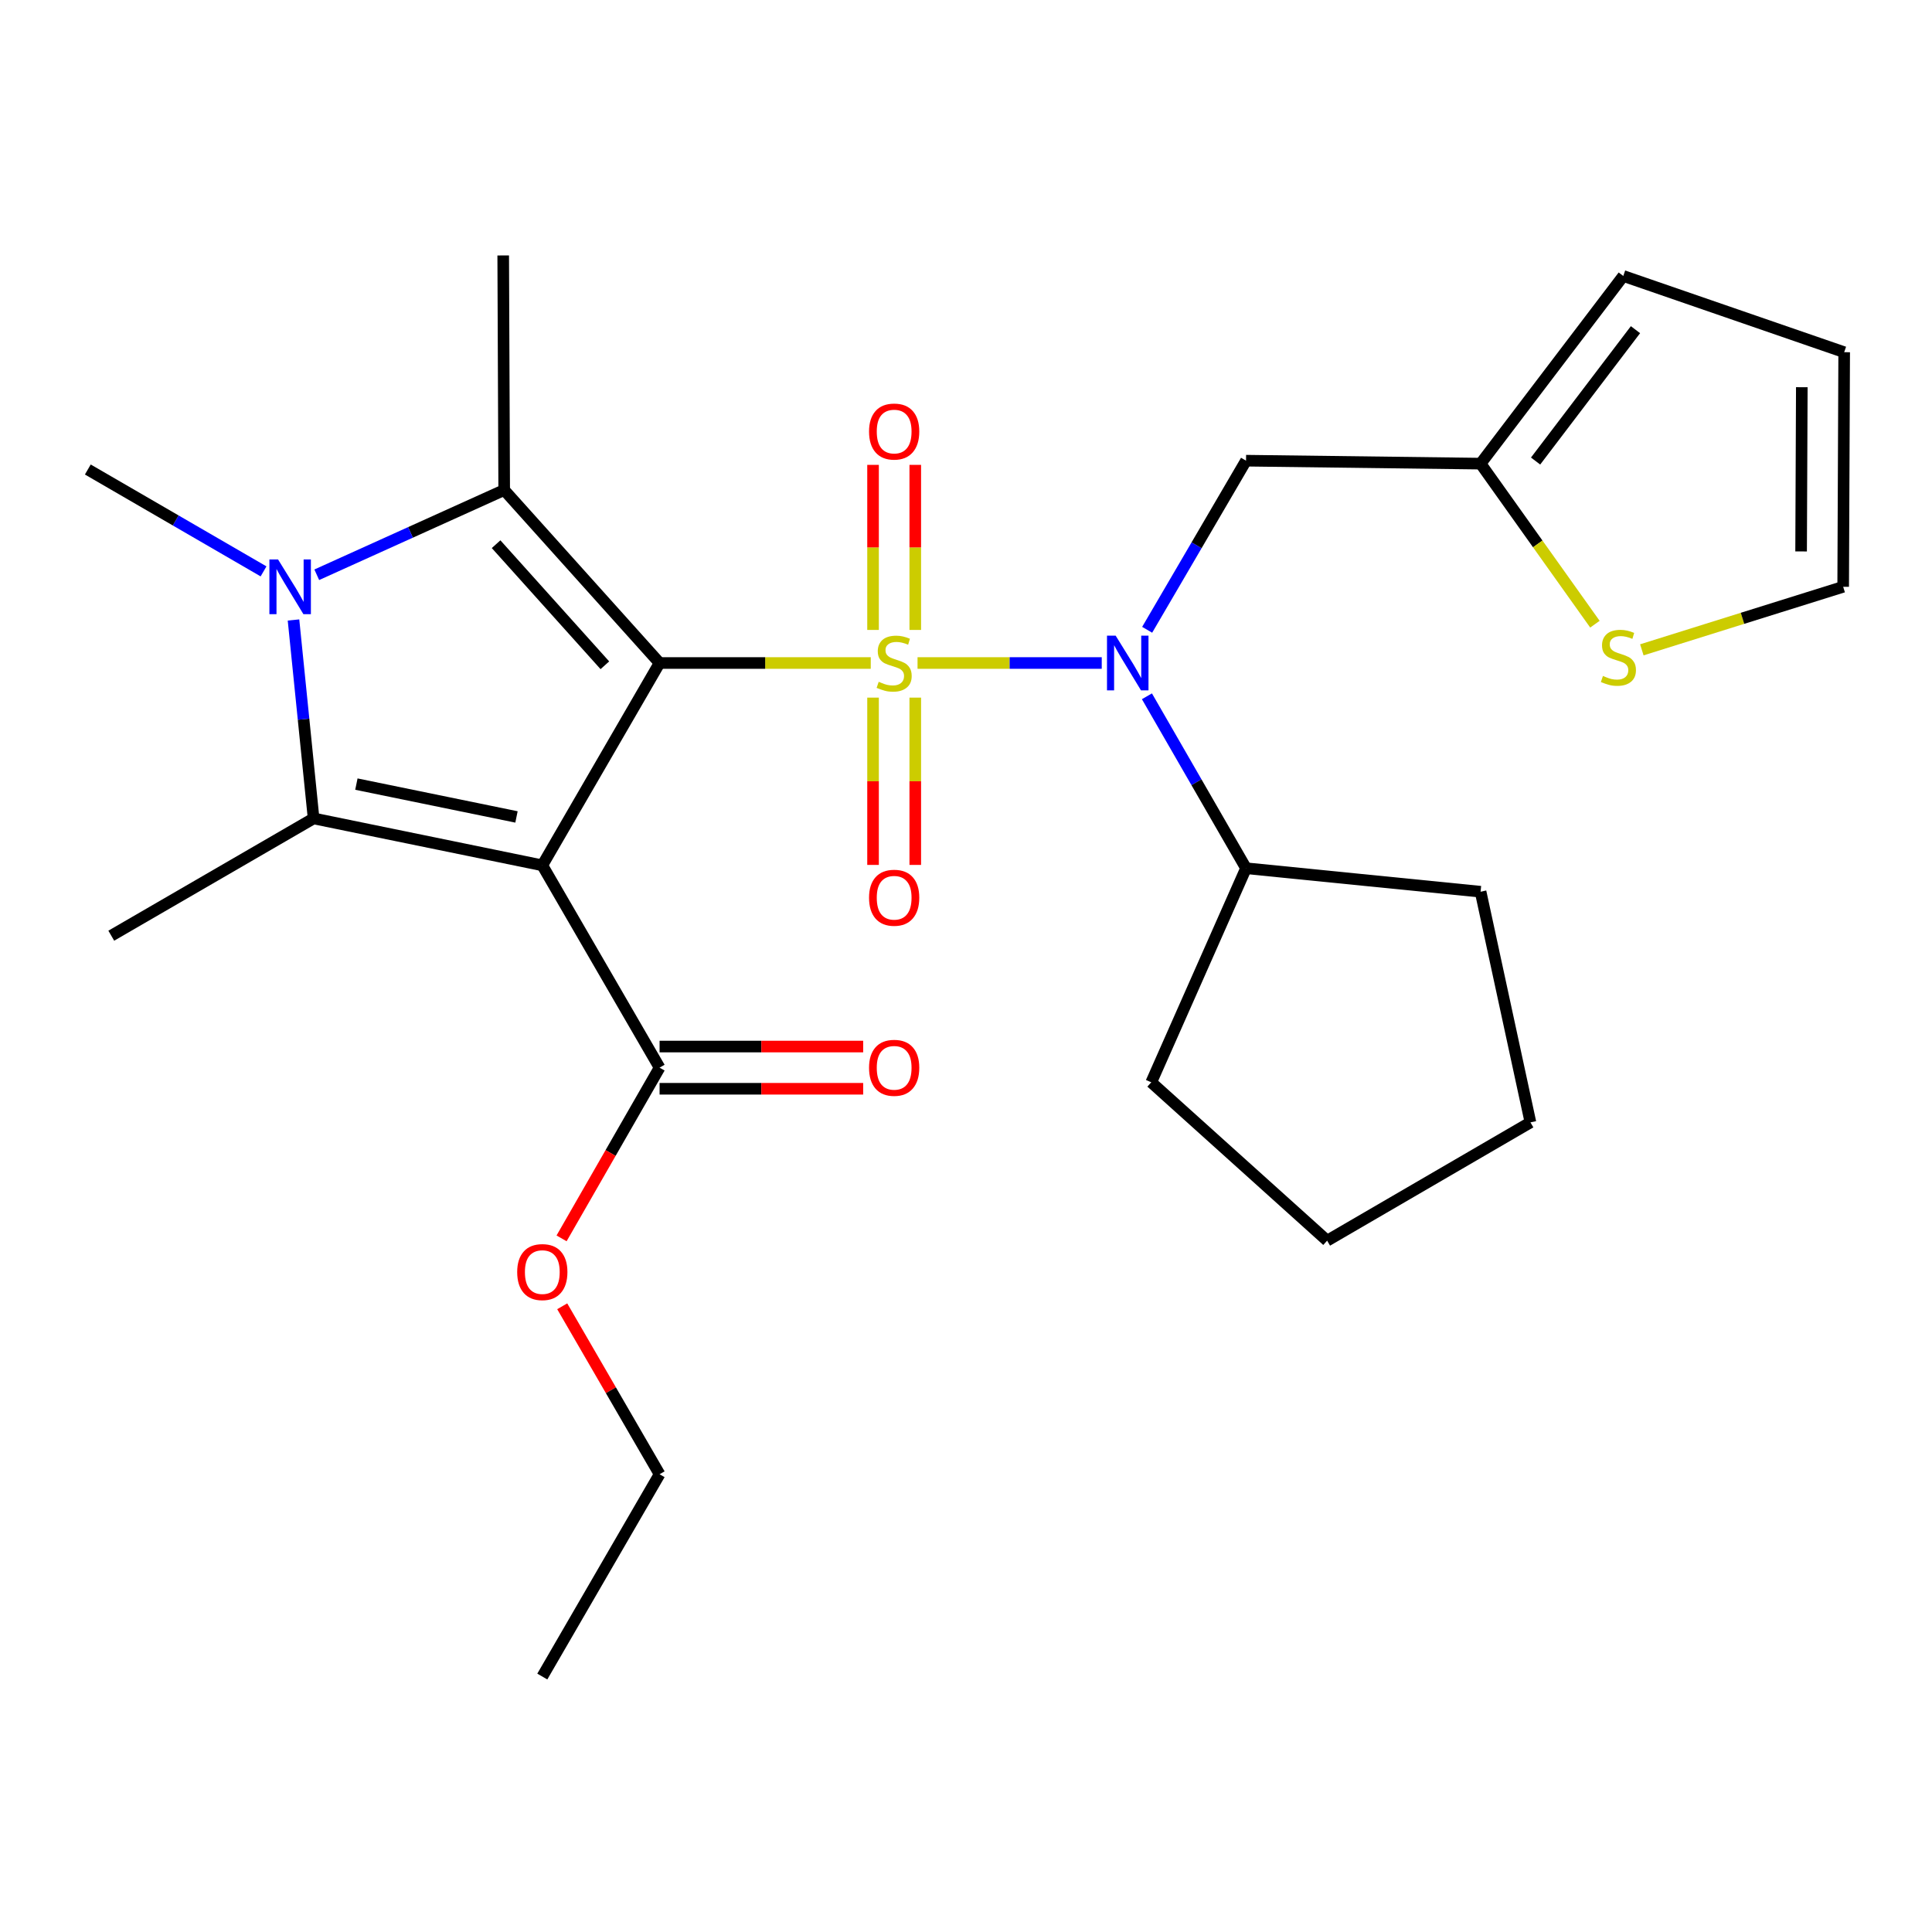<?xml version='1.0' encoding='iso-8859-1'?>
<svg version='1.1' baseProfile='full'
              xmlns='http://www.w3.org/2000/svg'
                      xmlns:rdkit='http://www.rdkit.org/xml'
                      xmlns:xlink='http://www.w3.org/1999/xlink'
                  xml:space='preserve'
width='1000px' height='1000px' viewBox='0 0 1000 1000'>
<!-- END OF HEADER -->
<rect style='opacity:1.0;fill:#FFFFFF;stroke:none' width='1000' height='1000' x='0' y='0'> </rect>
<path class='bond-0' d='M 450.699,343.171 L 396.049,343.171' style='fill:none;fill-rule:evenodd;stroke:#CCCC00;stroke-width:6px;stroke-linecap:butt;stroke-linejoin:miter;stroke-opacity:1' />
<path class='bond-0' d='M 396.049,343.171 L 341.399,343.171' style='fill:none;fill-rule:evenodd;stroke:#000000;stroke-width:6px;stroke-linecap:butt;stroke-linejoin:miter;stroke-opacity:1' />
<path class='bond-5' d='M 474.917,343.171 L 522.588,343.171' style='fill:none;fill-rule:evenodd;stroke:#CCCC00;stroke-width:6px;stroke-linecap:butt;stroke-linejoin:miter;stroke-opacity:1' />
<path class='bond-5' d='M 522.588,343.171 L 570.26,343.171' style='fill:none;fill-rule:evenodd;stroke:#0000FF;stroke-width:6px;stroke-linecap:butt;stroke-linejoin:miter;stroke-opacity:1' />
<path class='bond-8' d='M 473.741,326.054 L 473.741,283.335' style='fill:none;fill-rule:evenodd;stroke:#CCCC00;stroke-width:6px;stroke-linecap:butt;stroke-linejoin:miter;stroke-opacity:1' />
<path class='bond-8' d='M 473.741,283.335 L 473.741,240.615' style='fill:none;fill-rule:evenodd;stroke:#FF0000;stroke-width:6px;stroke-linecap:butt;stroke-linejoin:miter;stroke-opacity:1' />
<path class='bond-8' d='M 451.888,326.054 L 451.888,283.335' style='fill:none;fill-rule:evenodd;stroke:#CCCC00;stroke-width:6px;stroke-linecap:butt;stroke-linejoin:miter;stroke-opacity:1' />
<path class='bond-8' d='M 451.888,283.335 L 451.888,240.615' style='fill:none;fill-rule:evenodd;stroke:#FF0000;stroke-width:6px;stroke-linecap:butt;stroke-linejoin:miter;stroke-opacity:1' />
<path class='bond-9' d='M 451.888,361.087 L 451.888,404.383' style='fill:none;fill-rule:evenodd;stroke:#CCCC00;stroke-width:6px;stroke-linecap:butt;stroke-linejoin:miter;stroke-opacity:1' />
<path class='bond-9' d='M 451.888,404.383 L 451.888,447.679' style='fill:none;fill-rule:evenodd;stroke:#FF0000;stroke-width:6px;stroke-linecap:butt;stroke-linejoin:miter;stroke-opacity:1' />
<path class='bond-9' d='M 473.741,361.087 L 473.741,404.383' style='fill:none;fill-rule:evenodd;stroke:#CCCC00;stroke-width:6px;stroke-linecap:butt;stroke-linejoin:miter;stroke-opacity:1' />
<path class='bond-9' d='M 473.741,404.383 L 473.741,447.679' style='fill:none;fill-rule:evenodd;stroke:#FF0000;stroke-width:6px;stroke-linecap:butt;stroke-linejoin:miter;stroke-opacity:1' />
<path class='bond-1' d='M 341.399,343.171 L 280.697,447.894' style='fill:none;fill-rule:evenodd;stroke:#000000;stroke-width:6px;stroke-linecap:butt;stroke-linejoin:miter;stroke-opacity:1' />
<path class='bond-2' d='M 341.399,343.171 L 260.969,253.637' style='fill:none;fill-rule:evenodd;stroke:#000000;stroke-width:6px;stroke-linecap:butt;stroke-linejoin:miter;stroke-opacity:1' />
<path class='bond-2' d='M 313.078,344.345 L 256.777,281.67' style='fill:none;fill-rule:evenodd;stroke:#000000;stroke-width:6px;stroke-linecap:butt;stroke-linejoin:miter;stroke-opacity:1' />
<path class='bond-3' d='M 280.697,447.894 L 162.317,423.613' style='fill:none;fill-rule:evenodd;stroke:#000000;stroke-width:6px;stroke-linecap:butt;stroke-linejoin:miter;stroke-opacity:1' />
<path class='bond-3' d='M 267.331,422.845 L 184.465,405.848' style='fill:none;fill-rule:evenodd;stroke:#000000;stroke-width:6px;stroke-linecap:butt;stroke-linejoin:miter;stroke-opacity:1' />
<path class='bond-6' d='M 280.697,447.894 L 341.399,552.616' style='fill:none;fill-rule:evenodd;stroke:#000000;stroke-width:6px;stroke-linecap:butt;stroke-linejoin:miter;stroke-opacity:1' />
<path class='bond-4' d='M 260.969,253.637 L 212.463,275.567' style='fill:none;fill-rule:evenodd;stroke:#000000;stroke-width:6px;stroke-linecap:butt;stroke-linejoin:miter;stroke-opacity:1' />
<path class='bond-4' d='M 212.463,275.567 L 163.957,297.498' style='fill:none;fill-rule:evenodd;stroke:#0000FF;stroke-width:6px;stroke-linecap:butt;stroke-linejoin:miter;stroke-opacity:1' />
<path class='bond-18' d='M 260.969,253.637 L 260.459,132.221' style='fill:none;fill-rule:evenodd;stroke:#000000;stroke-width:6px;stroke-linecap:butt;stroke-linejoin:miter;stroke-opacity:1' />
<path class='bond-19' d='M 162.317,423.613 L 57.595,484.315' style='fill:none;fill-rule:evenodd;stroke:#000000;stroke-width:6px;stroke-linecap:butt;stroke-linejoin:miter;stroke-opacity:1' />
<path class='bond-27' d='M 162.317,423.613 L 157.117,372.257' style='fill:none;fill-rule:evenodd;stroke:#000000;stroke-width:6px;stroke-linecap:butt;stroke-linejoin:miter;stroke-opacity:1' />
<path class='bond-27' d='M 157.117,372.257 L 151.916,320.9' style='fill:none;fill-rule:evenodd;stroke:#0000FF;stroke-width:6px;stroke-linecap:butt;stroke-linejoin:miter;stroke-opacity:1' />
<path class='bond-17' d='M 136.411,295.746 L 90.933,269.38' style='fill:none;fill-rule:evenodd;stroke:#0000FF;stroke-width:6px;stroke-linecap:butt;stroke-linejoin:miter;stroke-opacity:1' />
<path class='bond-17' d='M 90.933,269.38 L 45.455,243.014' style='fill:none;fill-rule:evenodd;stroke:#000000;stroke-width:6px;stroke-linecap:butt;stroke-linejoin:miter;stroke-opacity:1' />
<path class='bond-7' d='M 593.771,325.979 L 619.357,282.214' style='fill:none;fill-rule:evenodd;stroke:#0000FF;stroke-width:6px;stroke-linecap:butt;stroke-linejoin:miter;stroke-opacity:1' />
<path class='bond-7' d='M 619.357,282.214 L 644.943,238.449' style='fill:none;fill-rule:evenodd;stroke:#000000;stroke-width:6px;stroke-linecap:butt;stroke-linejoin:miter;stroke-opacity:1' />
<path class='bond-12' d='M 593.647,360.397 L 619.295,404.898' style='fill:none;fill-rule:evenodd;stroke:#0000FF;stroke-width:6px;stroke-linecap:butt;stroke-linejoin:miter;stroke-opacity:1' />
<path class='bond-12' d='M 619.295,404.898 L 644.943,449.399' style='fill:none;fill-rule:evenodd;stroke:#000000;stroke-width:6px;stroke-linecap:butt;stroke-linejoin:miter;stroke-opacity:1' />
<path class='bond-14' d='M 341.399,563.542 L 394.089,563.542' style='fill:none;fill-rule:evenodd;stroke:#000000;stroke-width:6px;stroke-linecap:butt;stroke-linejoin:miter;stroke-opacity:1' />
<path class='bond-14' d='M 394.089,563.542 L 446.779,563.542' style='fill:none;fill-rule:evenodd;stroke:#FF0000;stroke-width:6px;stroke-linecap:butt;stroke-linejoin:miter;stroke-opacity:1' />
<path class='bond-14' d='M 341.399,541.69 L 394.089,541.69' style='fill:none;fill-rule:evenodd;stroke:#000000;stroke-width:6px;stroke-linecap:butt;stroke-linejoin:miter;stroke-opacity:1' />
<path class='bond-14' d='M 394.089,541.69 L 446.779,541.69' style='fill:none;fill-rule:evenodd;stroke:#FF0000;stroke-width:6px;stroke-linecap:butt;stroke-linejoin:miter;stroke-opacity:1' />
<path class='bond-20' d='M 341.399,552.616 L 316.034,596.797' style='fill:none;fill-rule:evenodd;stroke:#000000;stroke-width:6px;stroke-linecap:butt;stroke-linejoin:miter;stroke-opacity:1' />
<path class='bond-20' d='M 316.034,596.797 L 290.669,640.978' style='fill:none;fill-rule:evenodd;stroke:#FF0000;stroke-width:6px;stroke-linecap:butt;stroke-linejoin:miter;stroke-opacity:1' />
<path class='bond-10' d='M 644.943,238.449 L 766.346,239.979' style='fill:none;fill-rule:evenodd;stroke:#000000;stroke-width:6px;stroke-linecap:butt;stroke-linejoin:miter;stroke-opacity:1' />
<path class='bond-11' d='M 766.346,239.979 L 795.937,281.53' style='fill:none;fill-rule:evenodd;stroke:#000000;stroke-width:6px;stroke-linecap:butt;stroke-linejoin:miter;stroke-opacity:1' />
<path class='bond-11' d='M 795.937,281.53 L 825.528,323.081' style='fill:none;fill-rule:evenodd;stroke:#CCCC00;stroke-width:6px;stroke-linecap:butt;stroke-linejoin:miter;stroke-opacity:1' />
<path class='bond-15' d='M 766.346,239.979 L 840.208,142.844' style='fill:none;fill-rule:evenodd;stroke:#000000;stroke-width:6px;stroke-linecap:butt;stroke-linejoin:miter;stroke-opacity:1' />
<path class='bond-15' d='M 794.82,238.636 L 846.524,170.641' style='fill:none;fill-rule:evenodd;stroke:#000000;stroke-width:6px;stroke-linecap:butt;stroke-linejoin:miter;stroke-opacity:1' />
<path class='bond-13' d='M 849.811,336.352 L 901.917,320.04' style='fill:none;fill-rule:evenodd;stroke:#CCCC00;stroke-width:6px;stroke-linecap:butt;stroke-linejoin:miter;stroke-opacity:1' />
<path class='bond-13' d='M 901.917,320.04 L 954.023,303.728' style='fill:none;fill-rule:evenodd;stroke:#000000;stroke-width:6px;stroke-linecap:butt;stroke-linejoin:miter;stroke-opacity:1' />
<path class='bond-21' d='M 644.943,449.399 L 595.884,560.204' style='fill:none;fill-rule:evenodd;stroke:#000000;stroke-width:6px;stroke-linecap:butt;stroke-linejoin:miter;stroke-opacity:1' />
<path class='bond-22' d='M 644.943,449.399 L 766.346,461.552' style='fill:none;fill-rule:evenodd;stroke:#000000;stroke-width:6px;stroke-linecap:butt;stroke-linejoin:miter;stroke-opacity:1' />
<path class='bond-29' d='M 954.023,303.728 L 954.545,182.3' style='fill:none;fill-rule:evenodd;stroke:#000000;stroke-width:6px;stroke-linecap:butt;stroke-linejoin:miter;stroke-opacity:1' />
<path class='bond-29' d='M 932.249,285.42 L 932.615,200.42' style='fill:none;fill-rule:evenodd;stroke:#000000;stroke-width:6px;stroke-linecap:butt;stroke-linejoin:miter;stroke-opacity:1' />
<path class='bond-16' d='M 840.208,142.844 L 954.545,182.3' style='fill:none;fill-rule:evenodd;stroke:#000000;stroke-width:6px;stroke-linecap:butt;stroke-linejoin:miter;stroke-opacity:1' />
<path class='bond-23' d='M 291.007,676.132 L 316.203,719.6' style='fill:none;fill-rule:evenodd;stroke:#FF0000;stroke-width:6px;stroke-linecap:butt;stroke-linejoin:miter;stroke-opacity:1' />
<path class='bond-23' d='M 316.203,719.6 L 341.399,763.068' style='fill:none;fill-rule:evenodd;stroke:#000000;stroke-width:6px;stroke-linecap:butt;stroke-linejoin:miter;stroke-opacity:1' />
<path class='bond-26' d='M 595.884,560.204 L 686.924,642.163' style='fill:none;fill-rule:evenodd;stroke:#000000;stroke-width:6px;stroke-linecap:butt;stroke-linejoin:miter;stroke-opacity:1' />
<path class='bond-25' d='M 766.346,461.552 L 792.157,580.939' style='fill:none;fill-rule:evenodd;stroke:#000000;stroke-width:6px;stroke-linecap:butt;stroke-linejoin:miter;stroke-opacity:1' />
<path class='bond-24' d='M 341.399,763.068 L 280.697,867.779' style='fill:none;fill-rule:evenodd;stroke:#000000;stroke-width:6px;stroke-linecap:butt;stroke-linejoin:miter;stroke-opacity:1' />
<path class='bond-28' d='M 792.157,580.939 L 686.924,642.163' style='fill:none;fill-rule:evenodd;stroke:#000000;stroke-width:6px;stroke-linecap:butt;stroke-linejoin:miter;stroke-opacity:1' />
<path  class='atom-0' d='M 454.814 352.891
Q 455.134 353.011, 456.454 353.571
Q 457.774 354.131, 459.214 354.491
Q 460.694 354.811, 462.134 354.811
Q 464.814 354.811, 466.374 353.531
Q 467.934 352.211, 467.934 349.931
Q 467.934 348.371, 467.134 347.411
Q 466.374 346.451, 465.174 345.931
Q 463.974 345.411, 461.974 344.811
Q 459.454 344.051, 457.934 343.331
Q 456.454 342.611, 455.374 341.091
Q 454.334 339.571, 454.334 337.011
Q 454.334 333.451, 456.734 331.251
Q 459.174 329.051, 463.974 329.051
Q 467.254 329.051, 470.974 330.611
L 470.054 333.691
Q 466.654 332.291, 464.094 332.291
Q 461.334 332.291, 459.814 333.451
Q 458.294 334.571, 458.334 336.531
Q 458.334 338.051, 459.094 338.971
Q 459.894 339.891, 461.014 340.411
Q 462.174 340.931, 464.094 341.531
Q 466.654 342.331, 468.174 343.131
Q 469.694 343.931, 470.774 345.571
Q 471.894 347.171, 471.894 349.931
Q 471.894 353.851, 469.254 355.971
Q 466.654 358.051, 462.294 358.051
Q 459.774 358.051, 457.854 357.491
Q 455.974 356.971, 453.734 356.051
L 454.814 352.891
' fill='#CCCC00'/>
<path  class='atom-5' d='M 143.917 289.568
L 153.197 304.568
Q 154.117 306.048, 155.597 308.728
Q 157.077 311.408, 157.157 311.568
L 157.157 289.568
L 160.917 289.568
L 160.917 317.888
L 157.037 317.888
L 147.077 301.488
Q 145.917 299.568, 144.677 297.368
Q 143.477 295.168, 143.117 294.488
L 143.117 317.888
L 139.437 317.888
L 139.437 289.568
L 143.917 289.568
' fill='#0000FF'/>
<path  class='atom-6' d='M 577.46 329.011
L 586.74 344.011
Q 587.66 345.491, 589.14 348.171
Q 590.62 350.851, 590.7 351.011
L 590.7 329.011
L 594.46 329.011
L 594.46 357.331
L 590.58 357.331
L 580.62 340.931
Q 579.46 339.011, 578.22 336.811
Q 577.02 334.611, 576.66 333.931
L 576.66 357.331
L 572.98 357.331
L 572.98 329.011
L 577.46 329.011
' fill='#0000FF'/>
<path  class='atom-9' d='M 449.814 223.366
Q 449.814 216.566, 453.174 212.766
Q 456.534 208.966, 462.814 208.966
Q 469.094 208.966, 472.454 212.766
Q 475.814 216.566, 475.814 223.366
Q 475.814 230.246, 472.414 234.166
Q 469.014 238.046, 462.814 238.046
Q 456.574 238.046, 453.174 234.166
Q 449.814 230.286, 449.814 223.366
M 462.814 234.846
Q 467.134 234.846, 469.454 231.966
Q 471.814 229.046, 471.814 223.366
Q 471.814 217.806, 469.454 215.006
Q 467.134 212.166, 462.814 212.166
Q 458.494 212.166, 456.134 214.966
Q 453.814 217.766, 453.814 223.366
Q 453.814 229.086, 456.134 231.966
Q 458.494 234.846, 462.814 234.846
' fill='#FF0000'/>
<path  class='atom-10' d='M 449.814 464.667
Q 449.814 457.867, 453.174 454.067
Q 456.534 450.267, 462.814 450.267
Q 469.094 450.267, 472.454 454.067
Q 475.814 457.867, 475.814 464.667
Q 475.814 471.547, 472.414 475.467
Q 469.014 479.347, 462.814 479.347
Q 456.574 479.347, 453.174 475.467
Q 449.814 471.587, 449.814 464.667
M 462.814 476.147
Q 467.134 476.147, 469.454 473.267
Q 471.814 470.347, 471.814 464.667
Q 471.814 459.107, 469.454 456.307
Q 467.134 453.467, 462.814 453.467
Q 458.494 453.467, 456.134 456.267
Q 453.814 459.067, 453.814 464.667
Q 453.814 470.387, 456.134 473.267
Q 458.494 476.147, 462.814 476.147
' fill='#FF0000'/>
<path  class='atom-12' d='M 829.683 349.869
Q 830.003 349.989, 831.323 350.549
Q 832.643 351.109, 834.083 351.469
Q 835.563 351.789, 837.003 351.789
Q 839.683 351.789, 841.243 350.509
Q 842.803 349.189, 842.803 346.909
Q 842.803 345.349, 842.003 344.389
Q 841.243 343.429, 840.043 342.909
Q 838.843 342.389, 836.843 341.789
Q 834.323 341.029, 832.803 340.309
Q 831.323 339.589, 830.243 338.069
Q 829.203 336.549, 829.203 333.989
Q 829.203 330.429, 831.603 328.229
Q 834.043 326.029, 838.843 326.029
Q 842.123 326.029, 845.843 327.589
L 844.923 330.669
Q 841.523 329.269, 838.963 329.269
Q 836.203 329.269, 834.683 330.429
Q 833.163 331.549, 833.203 333.509
Q 833.203 335.029, 833.963 335.949
Q 834.763 336.869, 835.883 337.389
Q 837.043 337.909, 838.963 338.509
Q 841.523 339.309, 843.043 340.109
Q 844.563 340.909, 845.643 342.549
Q 846.763 344.149, 846.763 346.909
Q 846.763 350.829, 844.123 352.949
Q 841.523 355.029, 837.163 355.029
Q 834.643 355.029, 832.723 354.469
Q 830.843 353.949, 828.603 353.029
L 829.683 349.869
' fill='#CCCC00'/>
<path  class='atom-15' d='M 449.814 552.696
Q 449.814 545.896, 453.174 542.096
Q 456.534 538.296, 462.814 538.296
Q 469.094 538.296, 472.454 542.096
Q 475.814 545.896, 475.814 552.696
Q 475.814 559.576, 472.414 563.496
Q 469.014 567.376, 462.814 567.376
Q 456.574 567.376, 453.174 563.496
Q 449.814 559.616, 449.814 552.696
M 462.814 564.176
Q 467.134 564.176, 469.454 561.296
Q 471.814 558.376, 471.814 552.696
Q 471.814 547.136, 469.454 544.336
Q 467.134 541.496, 462.814 541.496
Q 458.494 541.496, 456.134 544.296
Q 453.814 547.096, 453.814 552.696
Q 453.814 558.416, 456.134 561.296
Q 458.494 564.176, 462.814 564.176
' fill='#FF0000'/>
<path  class='atom-21' d='M 267.697 658.426
Q 267.697 651.626, 271.057 647.826
Q 274.417 644.026, 280.697 644.026
Q 286.977 644.026, 290.337 647.826
Q 293.697 651.626, 293.697 658.426
Q 293.697 665.306, 290.297 669.226
Q 286.897 673.106, 280.697 673.106
Q 274.457 673.106, 271.057 669.226
Q 267.697 665.346, 267.697 658.426
M 280.697 669.906
Q 285.017 669.906, 287.337 667.026
Q 289.697 664.106, 289.697 658.426
Q 289.697 652.866, 287.337 650.066
Q 285.017 647.226, 280.697 647.226
Q 276.377 647.226, 274.017 650.026
Q 271.697 652.826, 271.697 658.426
Q 271.697 664.146, 274.017 667.026
Q 276.377 669.906, 280.697 669.906
' fill='#FF0000'/>
</svg>
